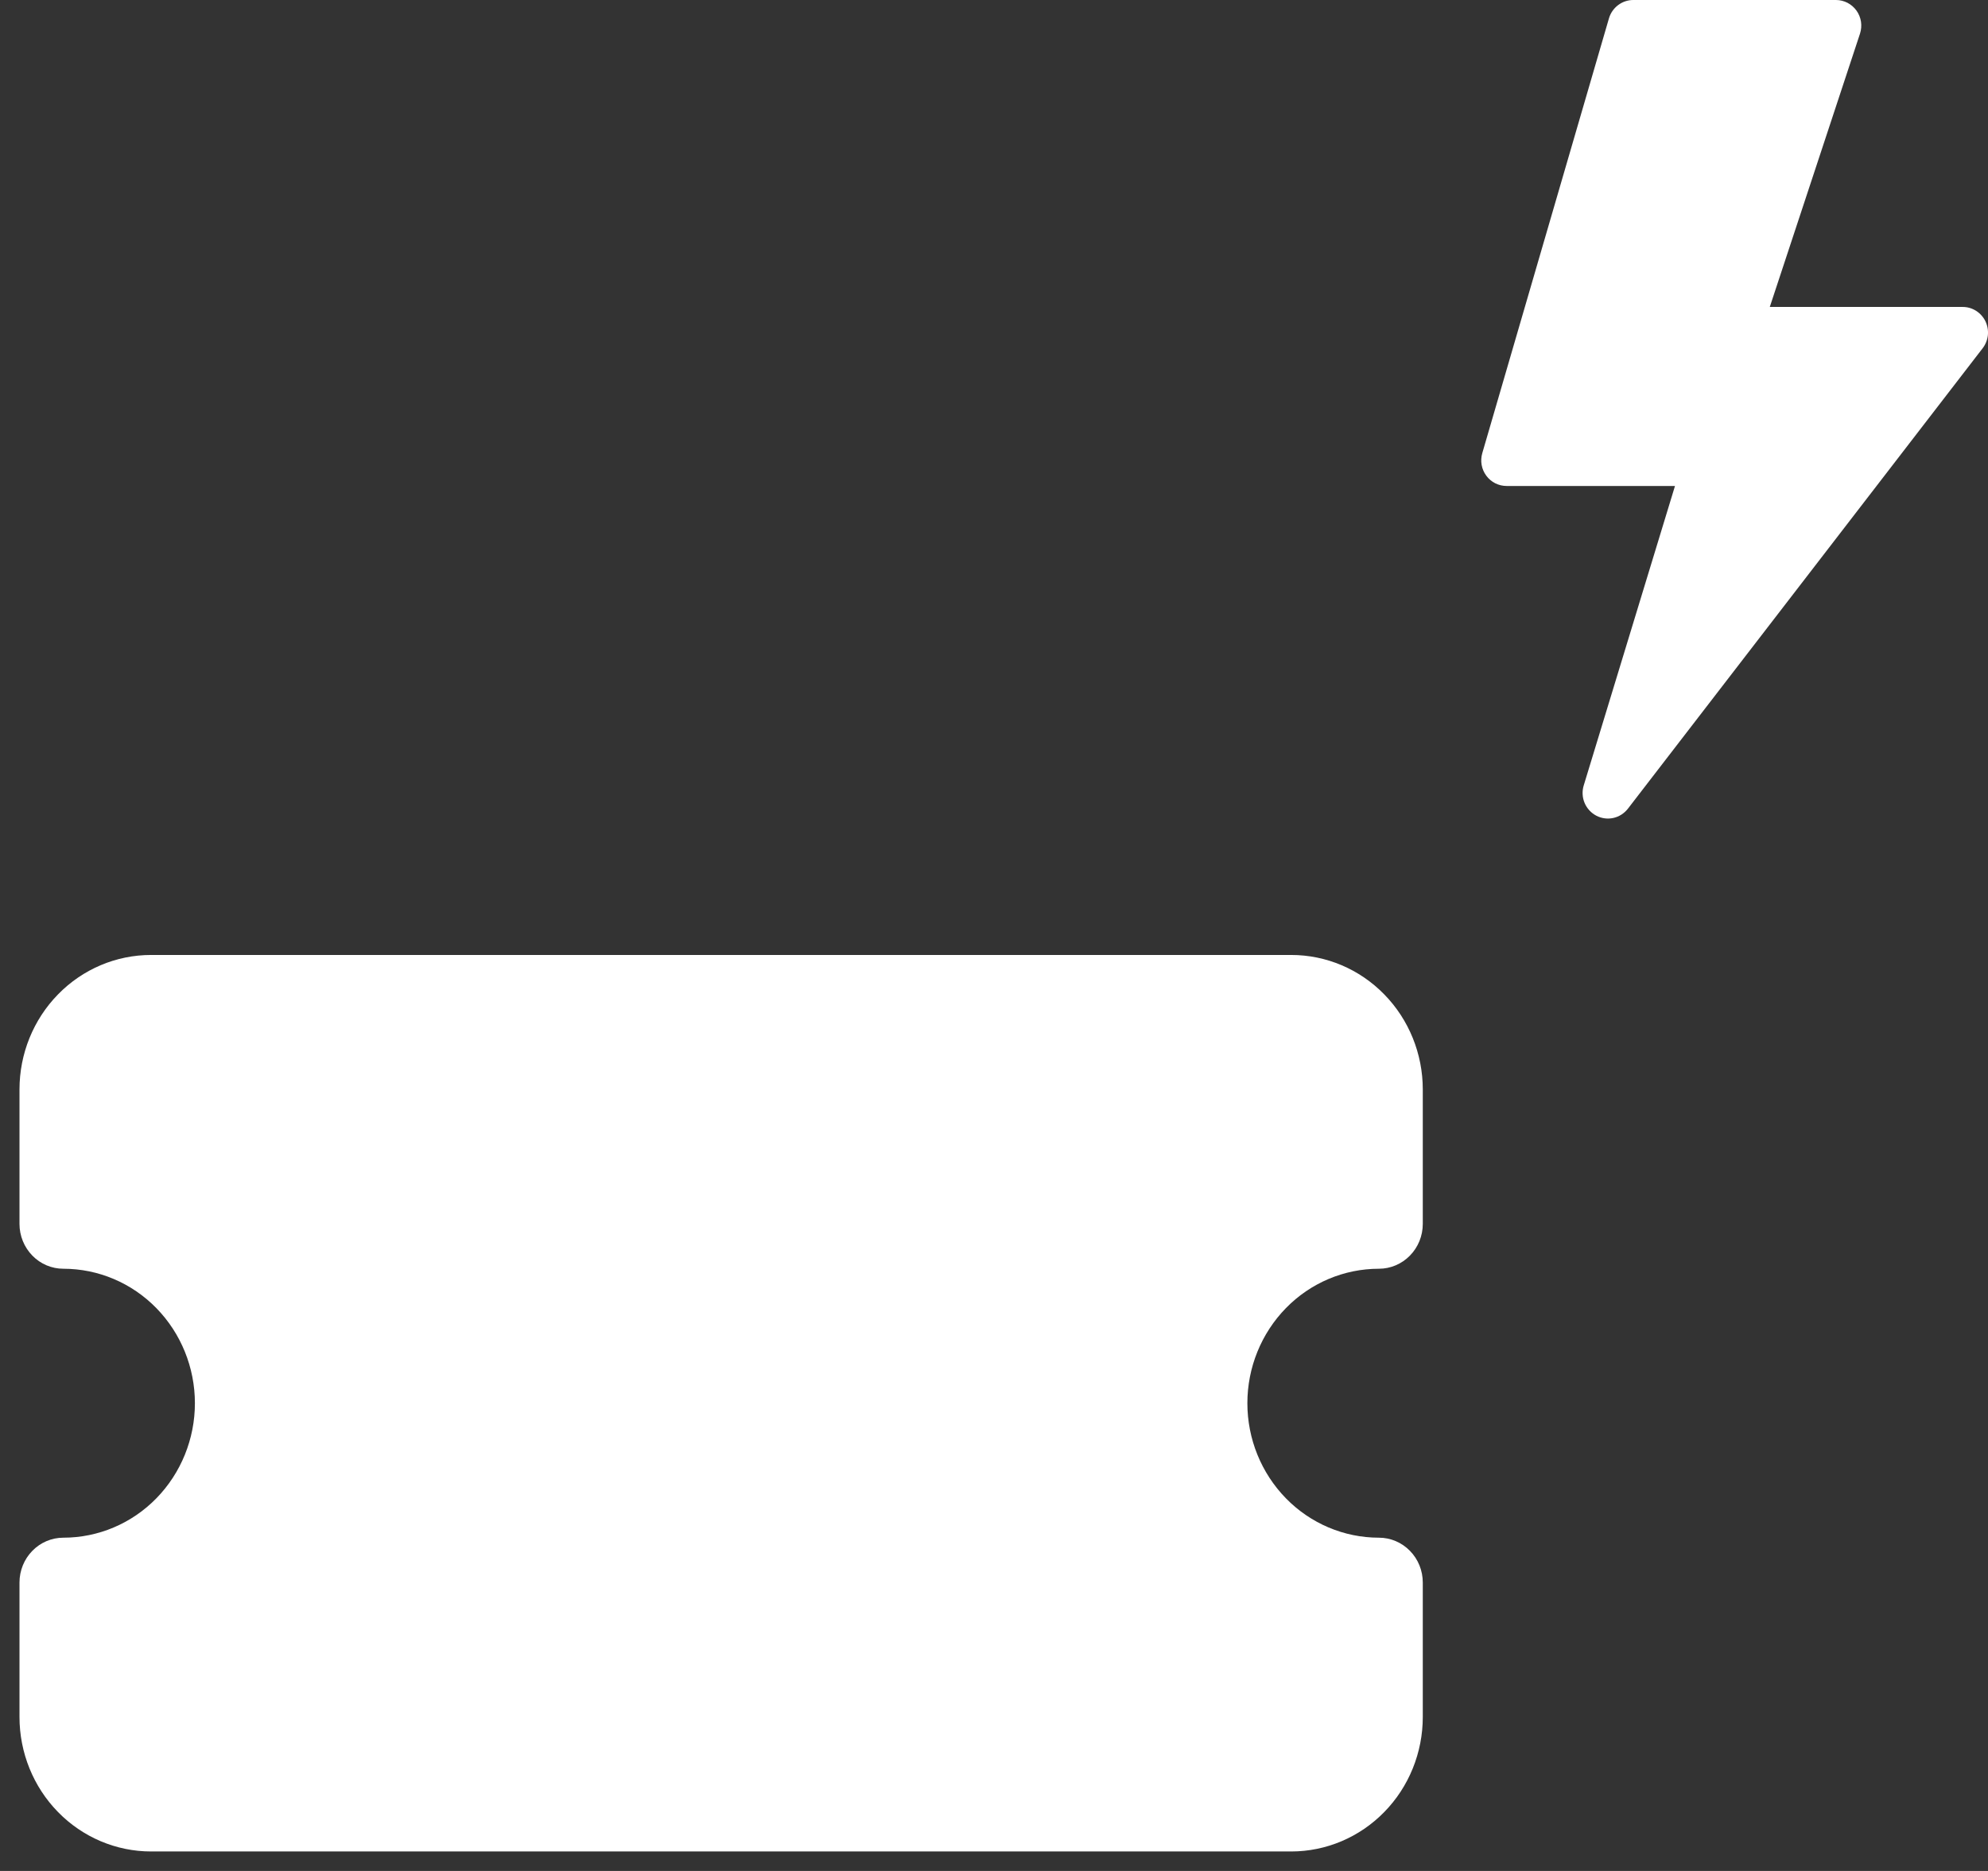 <svg width="51" height="48" viewBox="0 0 51 48" fill="none" xmlns="http://www.w3.org/2000/svg">
<rect x="0" y="0" width="51" height="48" fill="#333333" stroke="none"/>
<path d="M3.875 24.5C2.98 24.5 2.121 24.863 1.489 25.511C0.856 26.157 0.5 27.035 0.5 27.95L0.5 31.4C0.5 31.705 0.619 31.997 0.83 32.213C1.04 32.429 1.327 32.55 1.625 32.55C2.52 32.55 3.379 32.913 4.011 33.56C4.644 34.208 5 35.085 5 36C5 36.915 4.644 37.792 4.011 38.44C3.379 39.087 2.52 39.45 1.625 39.45C1.327 39.45 1.04 39.571 0.83 39.787C0.619 40.002 0.5 40.295 0.5 40.6L0.5 44.05C0.5 44.965 0.856 45.843 1.489 46.489C2.121 47.136 2.98 47.5 3.875 47.5H33.125C34.02 47.5 34.879 47.136 35.511 46.489C36.144 45.843 36.5 44.965 36.5 44.05V40.6C36.5 40.295 36.382 40.002 36.17 39.787C35.959 39.571 35.673 39.45 35.375 39.45C34.48 39.45 33.621 39.087 32.989 38.44C32.356 37.792 32 36.915 32 36C32 35.085 32.356 34.208 32.989 33.56C33.621 32.913 34.48 32.55 35.375 32.55C35.673 32.55 35.959 32.429 36.17 32.213C36.382 31.997 36.5 31.705 36.5 31.4V27.95C36.5 27.035 36.144 26.157 35.511 25.511C34.879 24.863 34.02 24.5 33.125 24.5H3.875Z" fill="white"/>
<path d="M41.276 0.471C41.316 0.335 41.398 0.216 41.511 0.131C41.623 0.046 41.76 -8.29273e-05 41.9 1.12569e-07H47.1C47.203 7.89995e-05 47.304 0.025 47.396 0.072C47.487 0.12 47.566 0.188 47.627 0.273C47.687 0.357 47.726 0.455 47.742 0.557C47.757 0.66 47.748 0.765 47.716 0.864L45.402 7.875H50.35C50.471 7.874 50.591 7.909 50.694 7.974C50.797 8.039 50.88 8.132 50.934 8.242C50.987 8.353 51.009 8.476 50.997 8.598C50.984 8.72 50.938 8.837 50.863 8.934L41.764 20.745C41.67 20.867 41.538 20.952 41.389 20.985C41.24 21.018 41.085 20.997 40.95 20.926C40.815 20.855 40.709 20.738 40.65 20.597C40.591 20.455 40.584 20.297 40.629 20.15L42.97 12.468H38.65C38.549 12.468 38.45 12.444 38.359 12.399C38.269 12.353 38.19 12.287 38.13 12.205C38.069 12.123 38.028 12.029 38.01 11.928C37.992 11.828 37.998 11.725 38.026 11.627L41.276 0.471Z" fill="white"/>
</svg>
